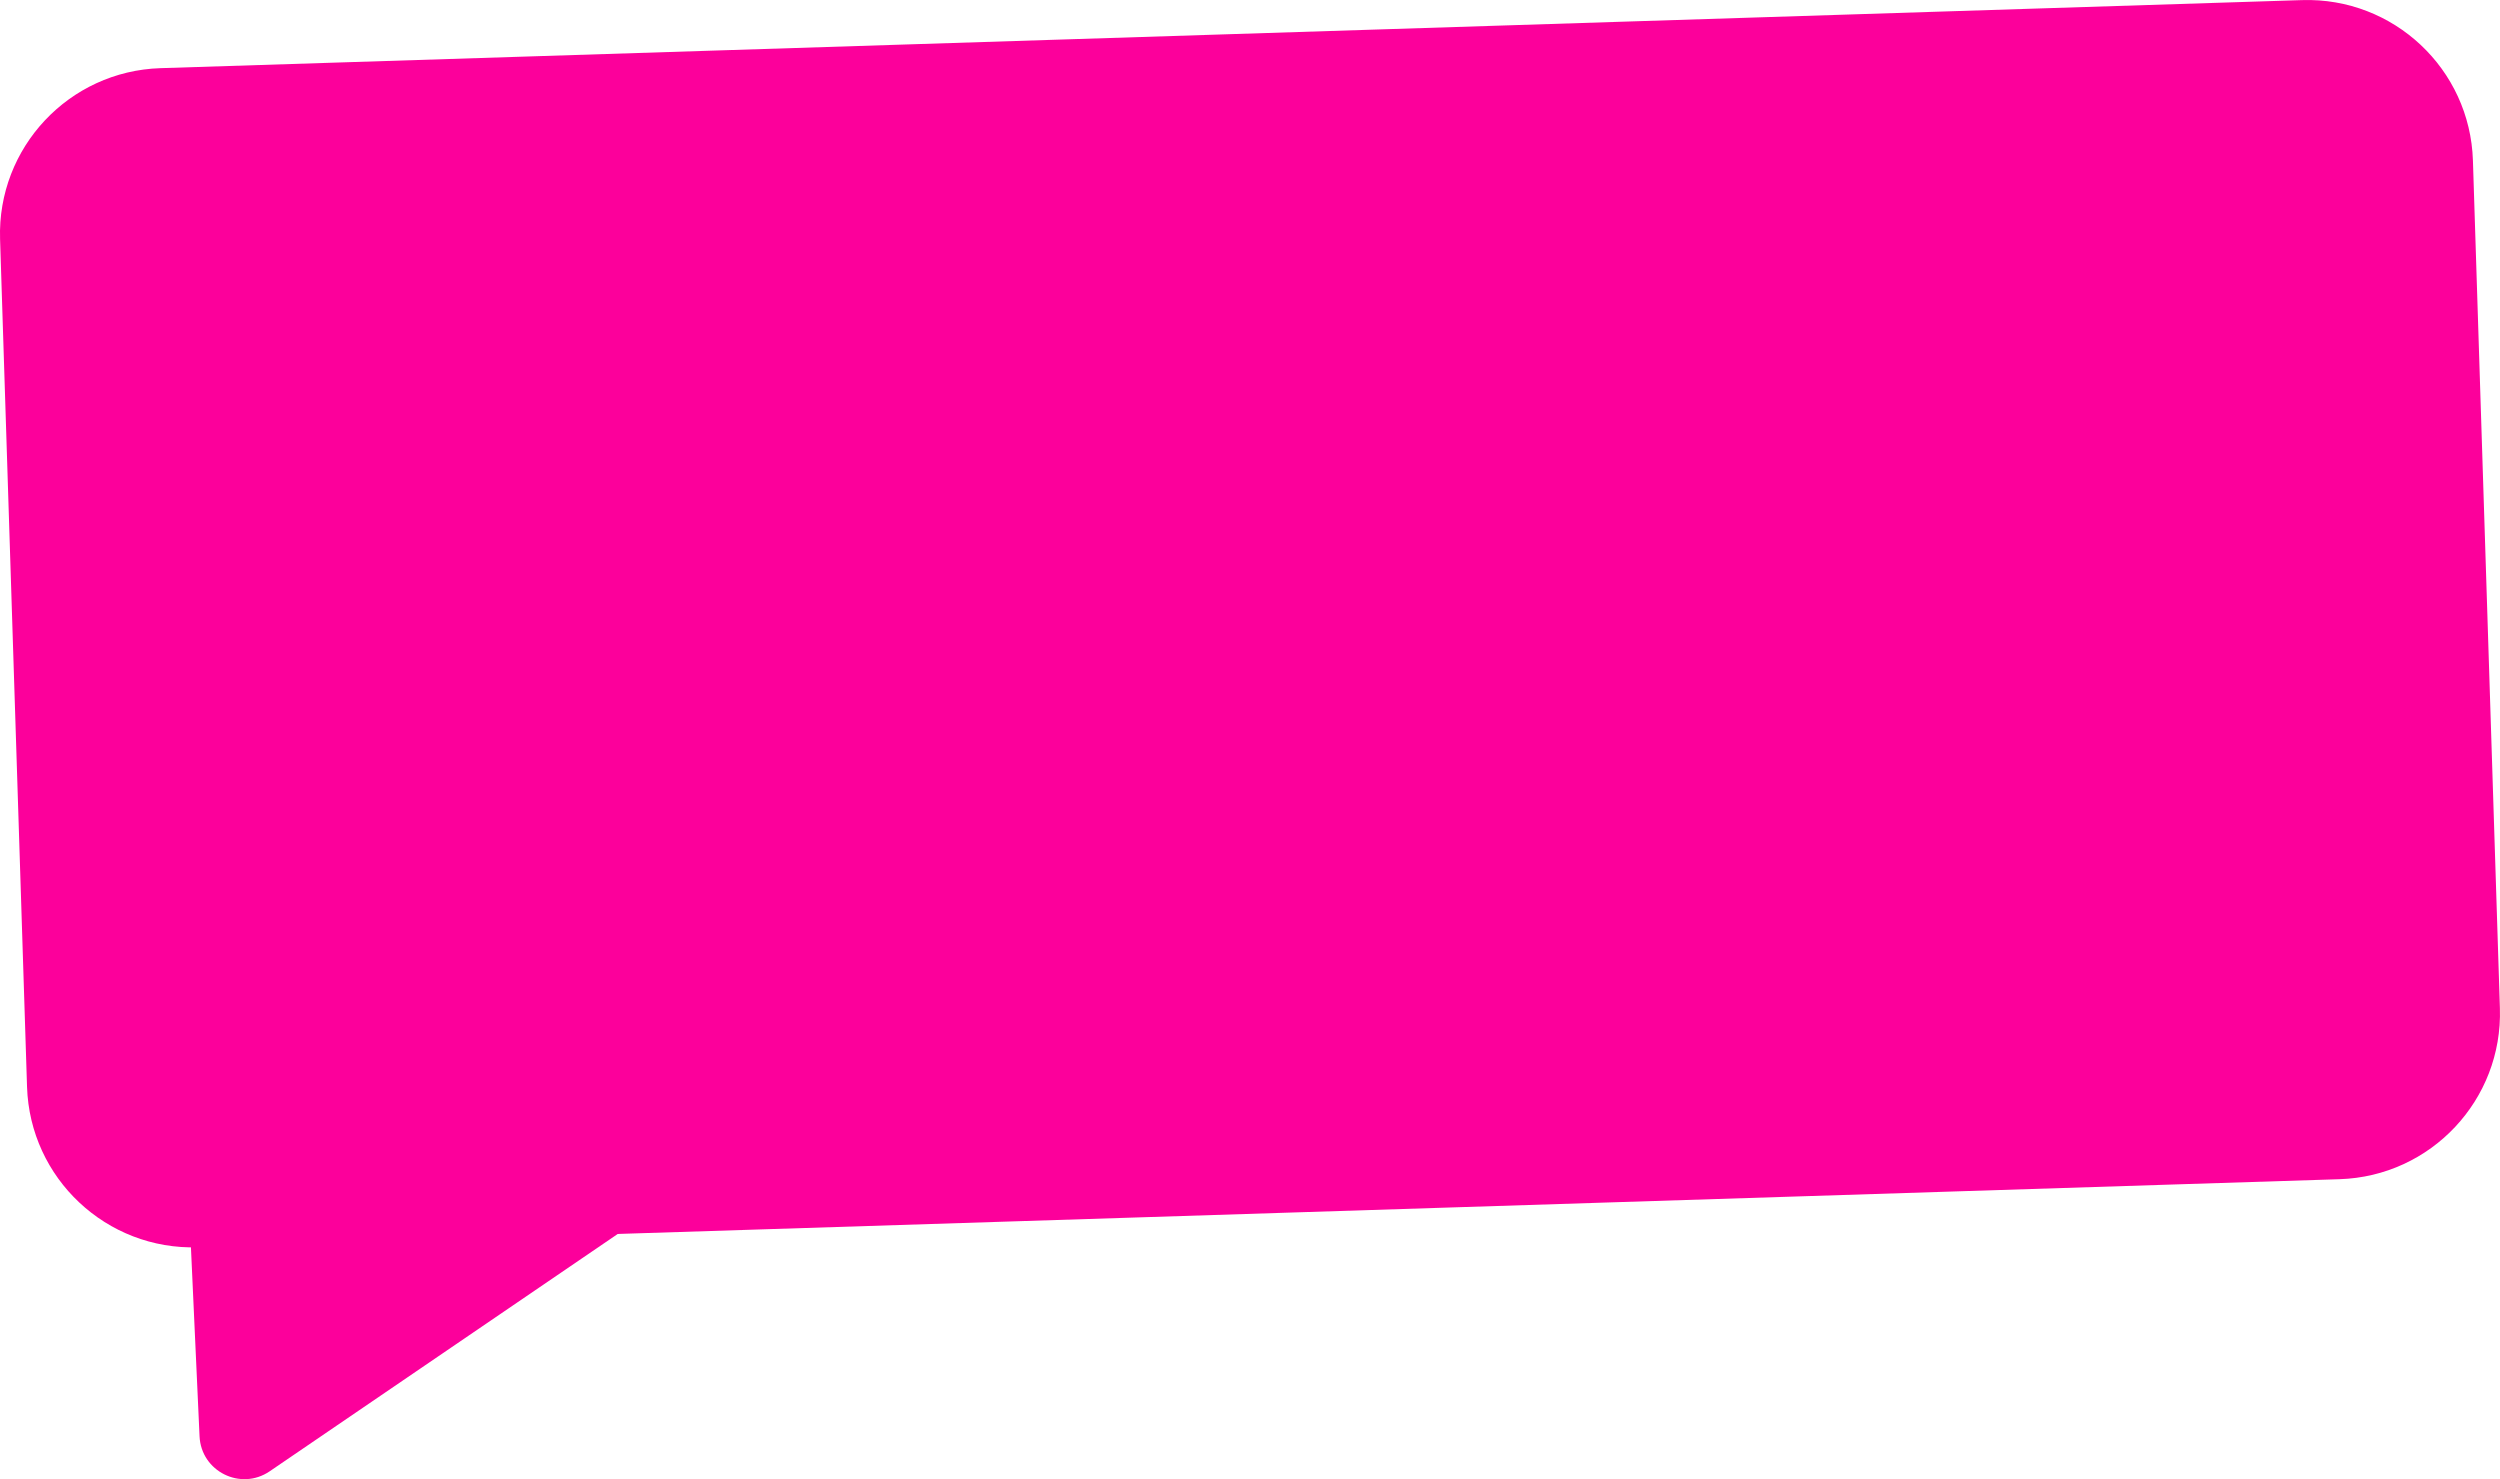 <?xml version="1.0" encoding="UTF-8"?> <!-- Generator: Adobe Illustrator 27.1.1, SVG Export Plug-In . SVG Version: 6.00 Build 0) --> <svg xmlns="http://www.w3.org/2000/svg" xmlns:xlink="http://www.w3.org/1999/xlink" id="Слой_1" x="0px" y="0px" viewBox="0 0 722.14 427.27" style="enable-background:new 0 0 722.14 427.27;" xml:space="preserve"> <style type="text/css"> .st0{fill:#FC009B;} </style> <g> <path class="st0" d="M57.18,360.29l618.6-19.67c26.43-0.84,47.17-22.94,46.33-49.37l-7.79-244.89 c-0.84-26.43-22.94-47.17-49.37-46.33L46.35,19.69C19.93,20.53-0.82,42.64,0.02,69.06l7.79,244.89 C8.65,340.38,30.76,361.13,57.18,360.29z"></path> <path class="st0" d="M52.83,309.31l4.81,105.57c0.46,10.14,11.87,15.83,20.25,10.12l104.24-71.08c8.94-6.09,6.92-19.8-3.39-23.07 L69.68,296.36C61.09,293.64,52.42,300.31,52.83,309.31z"></path> </g> </svg> 